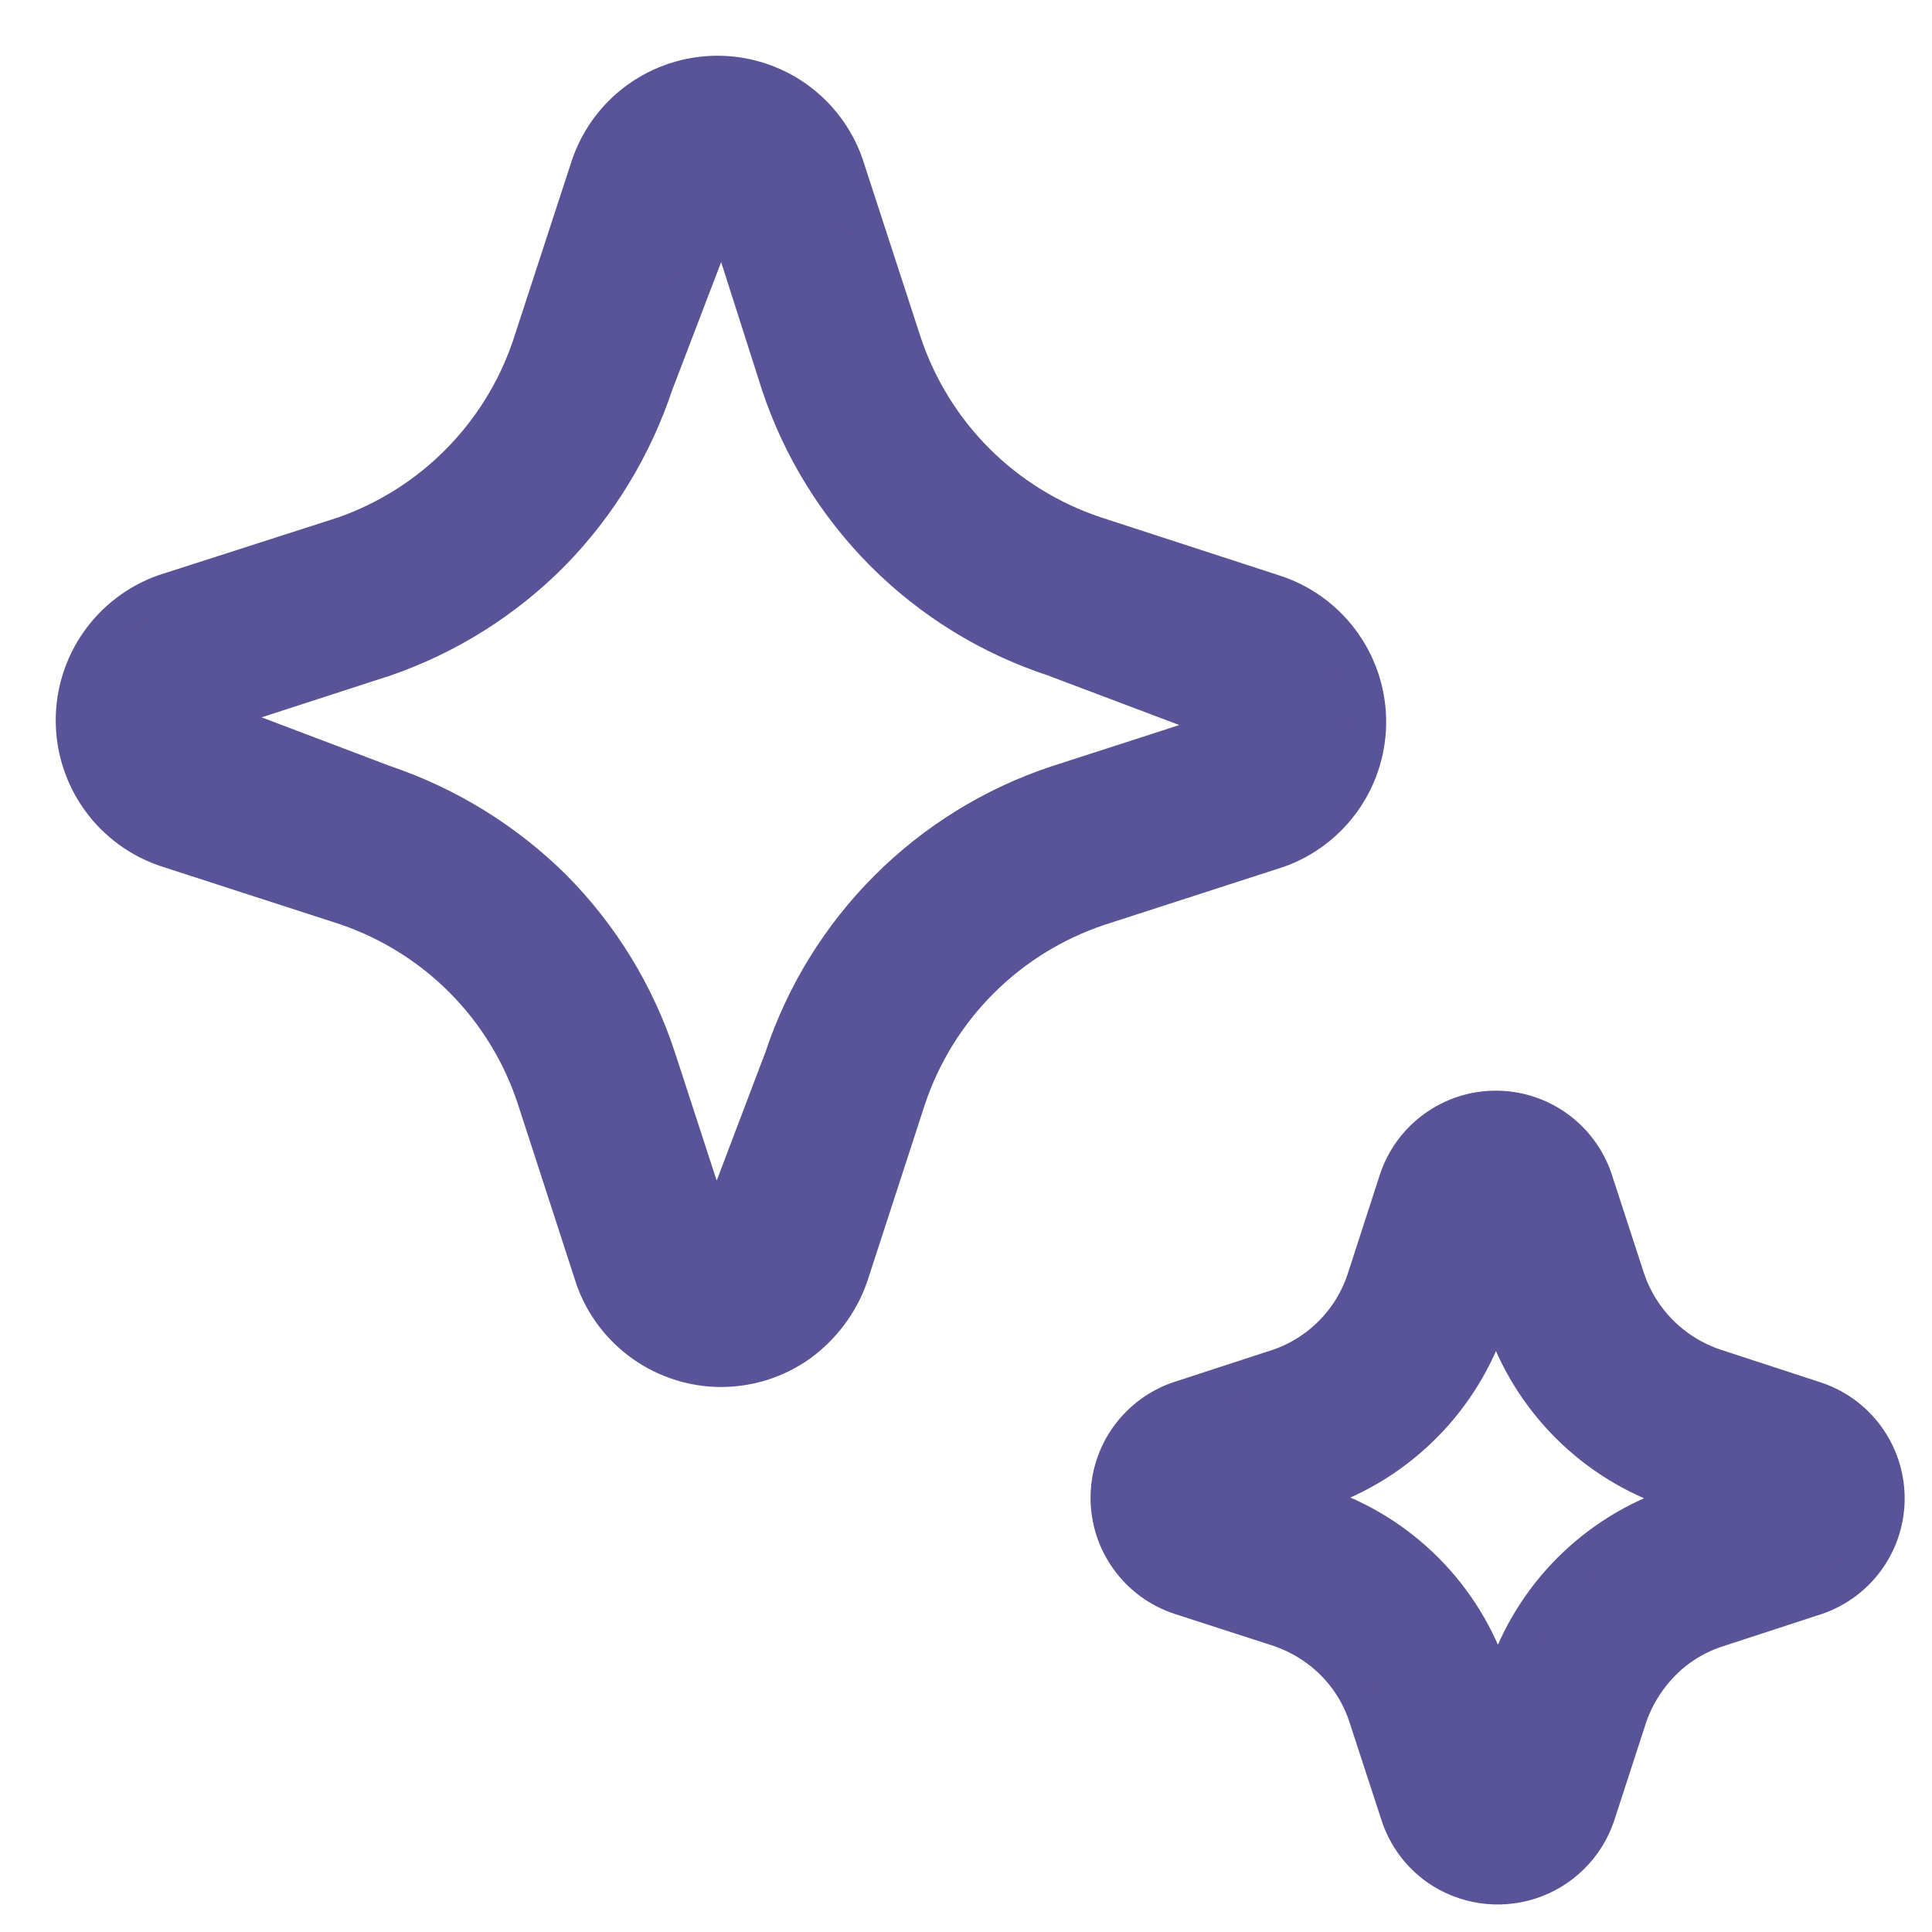 <svg width="52" height="52" viewBox="0 0 52 52" fill="none" xmlns="http://www.w3.org/2000/svg">
<path d="M40.243 29.855C40.828 29.852 41.399 30.032 41.876 30.371C42.353 30.71 42.711 31.19 42.899 31.744L43.777 34.437C43.963 34.986 44.274 35.485 44.685 35.895C45.095 36.304 45.595 36.614 46.145 36.798L48.807 37.669C49.367 37.843 49.858 38.19 50.209 38.66C50.56 39.13 50.755 39.7 50.764 40.287C50.773 40.874 50.596 41.448 50.259 41.929C49.922 42.409 49.442 42.771 48.887 42.963L46.198 43.841C45.648 44.022 45.146 44.328 44.735 44.746C44.328 45.157 44.014 45.659 43.829 46.209L42.966 48.863C42.825 49.275 42.59 49.649 42.279 49.954C41.969 50.26 41.591 50.489 41.177 50.623C40.763 50.757 40.323 50.793 39.893 50.728C39.462 50.664 39.052 50.499 38.695 50.249C38.225 49.915 37.87 49.442 37.679 48.898L36.798 46.202C36.62 45.648 36.313 45.147 35.898 44.732C35.487 44.321 34.986 44.011 34.429 43.823L31.771 42.963C31.216 42.781 30.731 42.429 30.387 41.956C30.042 41.483 29.855 40.914 29.852 40.329C29.849 39.744 30.03 39.173 30.369 38.697C30.709 38.221 31.19 37.864 31.744 37.676L34.435 36.798C34.978 36.609 35.469 36.297 35.871 35.887C36.273 35.477 36.574 34.979 36.752 34.433L37.612 31.779C37.793 31.223 38.145 30.738 38.617 30.393C39.089 30.047 39.658 29.859 40.243 29.855ZM40.06 35.506C39.709 36.567 39.117 37.533 38.332 38.328C37.547 39.123 36.589 39.727 35.533 40.093L34.893 40.315L35.516 40.522C36.588 40.878 37.563 41.479 38.361 42.279C39.16 43.079 39.76 44.056 40.113 45.129L40.315 45.756L40.52 45.126C40.875 44.056 41.474 43.082 42.27 42.284C43.067 41.486 44.038 40.885 45.107 40.528L45.734 40.319L45.056 40.1C43.988 39.744 43.018 39.145 42.223 38.35C41.427 37.554 40.827 36.584 40.472 35.517L40.263 34.886L40.06 35.506ZM19.28 2C20.036 1.994 20.775 2.223 21.395 2.656C22.014 3.089 22.483 3.705 22.736 4.417L24.311 9.251C24.713 10.449 25.388 11.539 26.282 12.432C27.177 13.324 28.267 13.996 29.466 14.396L34.255 15.956C34.982 16.183 35.619 16.633 36.077 17.241C36.535 17.85 36.791 18.587 36.808 19.349C36.825 20.11 36.602 20.858 36.172 21.486C35.741 22.115 35.124 22.593 34.408 22.852L29.564 24.42C28.365 24.821 27.277 25.495 26.384 26.389C25.491 27.283 24.819 28.372 24.419 29.57L22.862 34.352C22.605 35.077 22.134 35.705 21.515 36.157C20.903 36.594 20.17 36.829 19.419 36.831C18.668 36.833 17.935 36.6 17.321 36.167C16.708 35.735 16.241 35.123 15.99 34.412L14.416 29.567C14.022 28.36 13.35 27.262 12.454 26.362C11.558 25.462 10.463 24.785 9.258 24.385L4.473 22.835C3.757 22.593 3.133 22.133 2.69 21.52C2.247 20.908 2.006 20.173 2 19.417C1.994 18.661 2.223 17.922 2.656 17.303C3.089 16.683 3.704 16.213 4.416 15.959L9.258 14.402C10.421 13.995 11.477 13.329 12.346 12.454C13.214 11.579 13.874 10.519 14.273 9.353L15.865 4.477C16.106 3.76 16.565 3.136 17.177 2.692C17.789 2.249 18.524 2.007 19.28 2ZM17.617 10.342C17.051 12.04 16.106 13.592 14.854 14.873C13.594 16.148 12.057 17.117 10.362 17.704L5.534 19.271L10.334 21.09C12.054 21.67 13.617 22.638 14.903 23.918C16.174 25.202 17.128 26.764 17.69 28.48L19.254 33.28L21.075 28.48C21.645 26.763 22.608 25.203 23.887 23.923C25.165 22.643 26.725 21.679 28.441 21.107L33.255 19.551L28.358 17.704C26.64 17.137 25.078 16.176 23.798 14.898C22.518 13.619 21.555 12.059 20.985 10.342L19.452 5.545L17.617 10.342Z" fill="#595397"/>
<path d="M40.243 29.855C40.828 29.852 41.399 30.032 41.876 30.371C42.353 30.71 42.711 31.19 42.899 31.744L43.777 34.437C43.963 34.986 44.274 35.485 44.685 35.895C45.095 36.304 45.595 36.614 46.145 36.798L48.807 37.669C49.367 37.843 49.858 38.19 50.209 38.66C50.56 39.13 50.755 39.7 50.764 40.287C50.773 40.874 50.596 41.448 50.259 41.929C49.922 42.409 49.442 42.771 48.887 42.963L46.198 43.841C45.648 44.022 45.146 44.328 44.735 44.746C44.328 45.157 44.014 45.659 43.829 46.209L42.966 48.863C42.825 49.275 42.59 49.649 42.279 49.954C41.969 50.26 41.591 50.489 41.177 50.623C40.763 50.757 40.323 50.793 39.893 50.728C39.462 50.664 39.052 50.499 38.695 50.249C38.225 49.915 37.87 49.442 37.679 48.898L36.798 46.202C36.62 45.648 36.313 45.147 35.898 44.732C35.487 44.321 34.986 44.011 34.429 43.823L31.771 42.963C31.216 42.781 30.731 42.429 30.387 41.956C30.042 41.483 29.855 40.914 29.852 40.329C29.849 39.744 30.03 39.173 30.369 38.697C30.709 38.221 31.19 37.864 31.744 37.676L34.435 36.798C34.978 36.609 35.469 36.297 35.871 35.887C36.273 35.477 36.574 34.979 36.752 34.433L37.612 31.779C37.793 31.223 38.145 30.738 38.617 30.393C39.089 30.047 39.658 29.859 40.243 29.855ZM40.06 35.506C39.709 36.567 39.117 37.533 38.332 38.328C37.547 39.123 36.589 39.727 35.533 40.093L34.893 40.315L35.516 40.522C36.588 40.878 37.563 41.479 38.361 42.279C39.16 43.079 39.76 44.056 40.113 45.129L40.315 45.756L40.52 45.126C40.875 44.056 41.474 43.082 42.27 42.284C43.067 41.486 44.038 40.885 45.107 40.528L45.734 40.319L45.056 40.1C43.988 39.744 43.018 39.145 42.223 38.35C41.427 37.554 40.827 36.584 40.472 35.517L40.263 34.886L40.06 35.506ZM19.28 2C20.036 1.994 20.775 2.223 21.395 2.656C22.014 3.089 22.483 3.705 22.736 4.417L24.311 9.251C24.713 10.449 25.388 11.539 26.282 12.432C27.177 13.324 28.267 13.996 29.466 14.396L34.255 15.956C34.982 16.183 35.619 16.633 36.077 17.241C36.535 17.85 36.791 18.587 36.808 19.349C36.825 20.11 36.602 20.858 36.172 21.486C35.741 22.115 35.124 22.593 34.408 22.852L29.564 24.42C28.365 24.821 27.277 25.495 26.384 26.389C25.491 27.283 24.819 28.372 24.419 29.57L22.862 34.352C22.605 35.077 22.134 35.705 21.515 36.157C20.903 36.594 20.17 36.829 19.419 36.831C18.668 36.833 17.935 36.6 17.321 36.167C16.708 35.735 16.241 35.123 15.99 34.412L14.416 29.567C14.022 28.36 13.35 27.262 12.454 26.362C11.558 25.462 10.463 24.785 9.258 24.385L4.473 22.835C3.757 22.593 3.133 22.133 2.69 21.52C2.247 20.908 2.006 20.173 2 19.417C1.994 18.661 2.223 17.922 2.656 17.303C3.089 16.683 3.704 16.213 4.416 15.959L9.258 14.402C10.421 13.995 11.477 13.329 12.346 12.454C13.214 11.579 13.874 10.519 14.273 9.353L15.865 4.477C16.106 3.76 16.565 3.136 17.177 2.692C17.789 2.249 18.524 2.007 19.28 2ZM17.617 10.342C17.051 12.04 16.106 13.592 14.854 14.873C13.594 16.148 12.057 17.117 10.362 17.704L5.534 19.271L10.334 21.09C12.054 21.67 13.617 22.638 14.903 23.918C16.174 25.202 17.128 26.764 17.69 28.48L19.254 33.28L21.075 28.48C21.645 26.763 22.608 25.203 23.887 23.923C25.165 22.643 26.725 21.679 28.441 21.107L33.255 19.551L28.358 17.704C26.64 17.137 25.078 16.176 23.798 14.898C22.518 13.619 21.555 12.059 20.985 10.342L19.452 5.545L17.617 10.342Z" stroke="#595397"/>
</svg>
